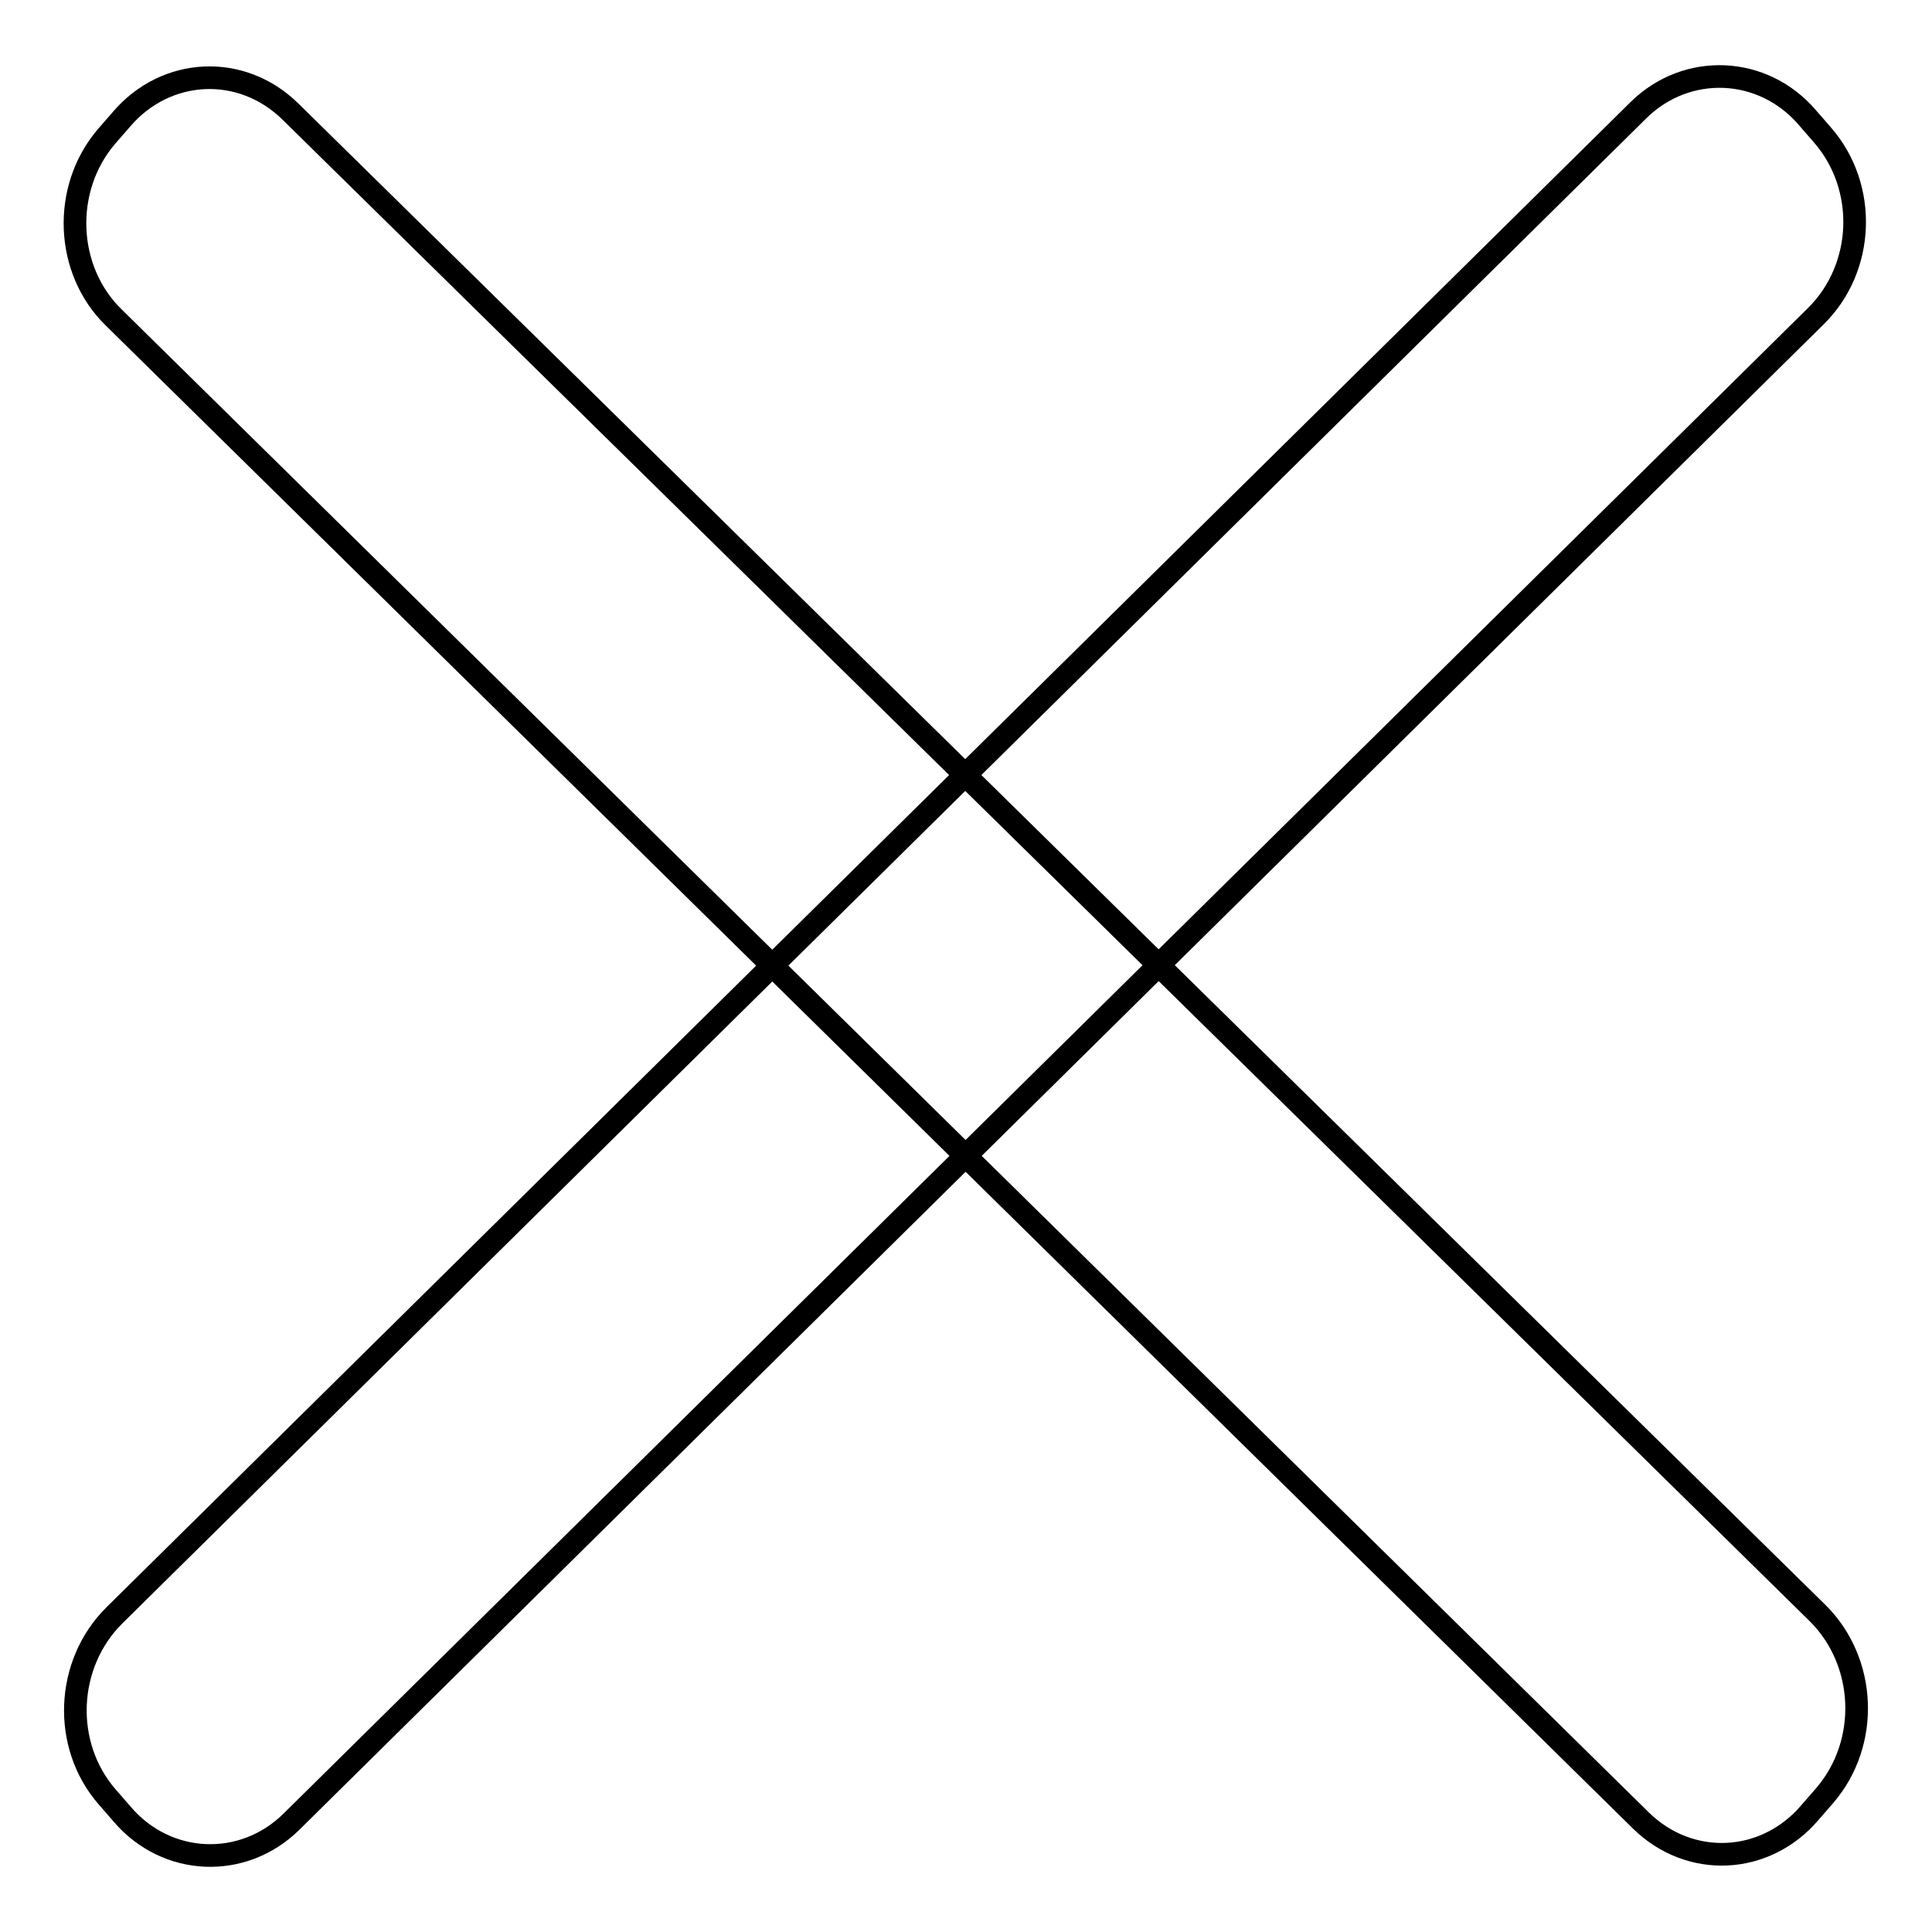 <?xml version="1.0" encoding="utf-8"?>
<!-- Svg Vector Icons : http://www.onlinewebfonts.com/icon -->
<!DOCTYPE svg PUBLIC "-//W3C//DTD SVG 1.1//EN" "http://www.w3.org/Graphics/SVG/1.1/DTD/svg11.dtd">
<svg version="1.1" xmlns="http://www.w3.org/2000/svg" xmlns:xlink="http://www.w3.org/1999/xlink" x="0px" y="0px" viewBox="0 0 256 256" enable-background="new 0 0 256 256" xml:space="preserve">
<g><g><path stroke-width="3" fill-opacity="0" stroke="#000000"  d="M240.9,213.8L38.5,14.8c-6.5-6.4-16.5-5.9-22.4,1l-2,2.3c-5.9,6.9-5.5,17.7,1,24l202.3,199.1c6.5,6.4,16.5,5.9,22.4-1l2-2.3C247.8,230.9,247.3,220.2,240.9,213.8z"/><path stroke-width="3" fill-opacity="0" stroke="#000000"  d="M241.5,17.9l-2-2.3c-5.9-6.9-16-7.3-22.4-1l-202,199.5c-6.4,6.4-6.9,17.1-0.9,24l2,2.3c5.9,6.9,16,7.3,22.4,1l202-199.5C247.1,35.5,247.5,24.8,241.5,17.9z"/></g></g>
</svg>